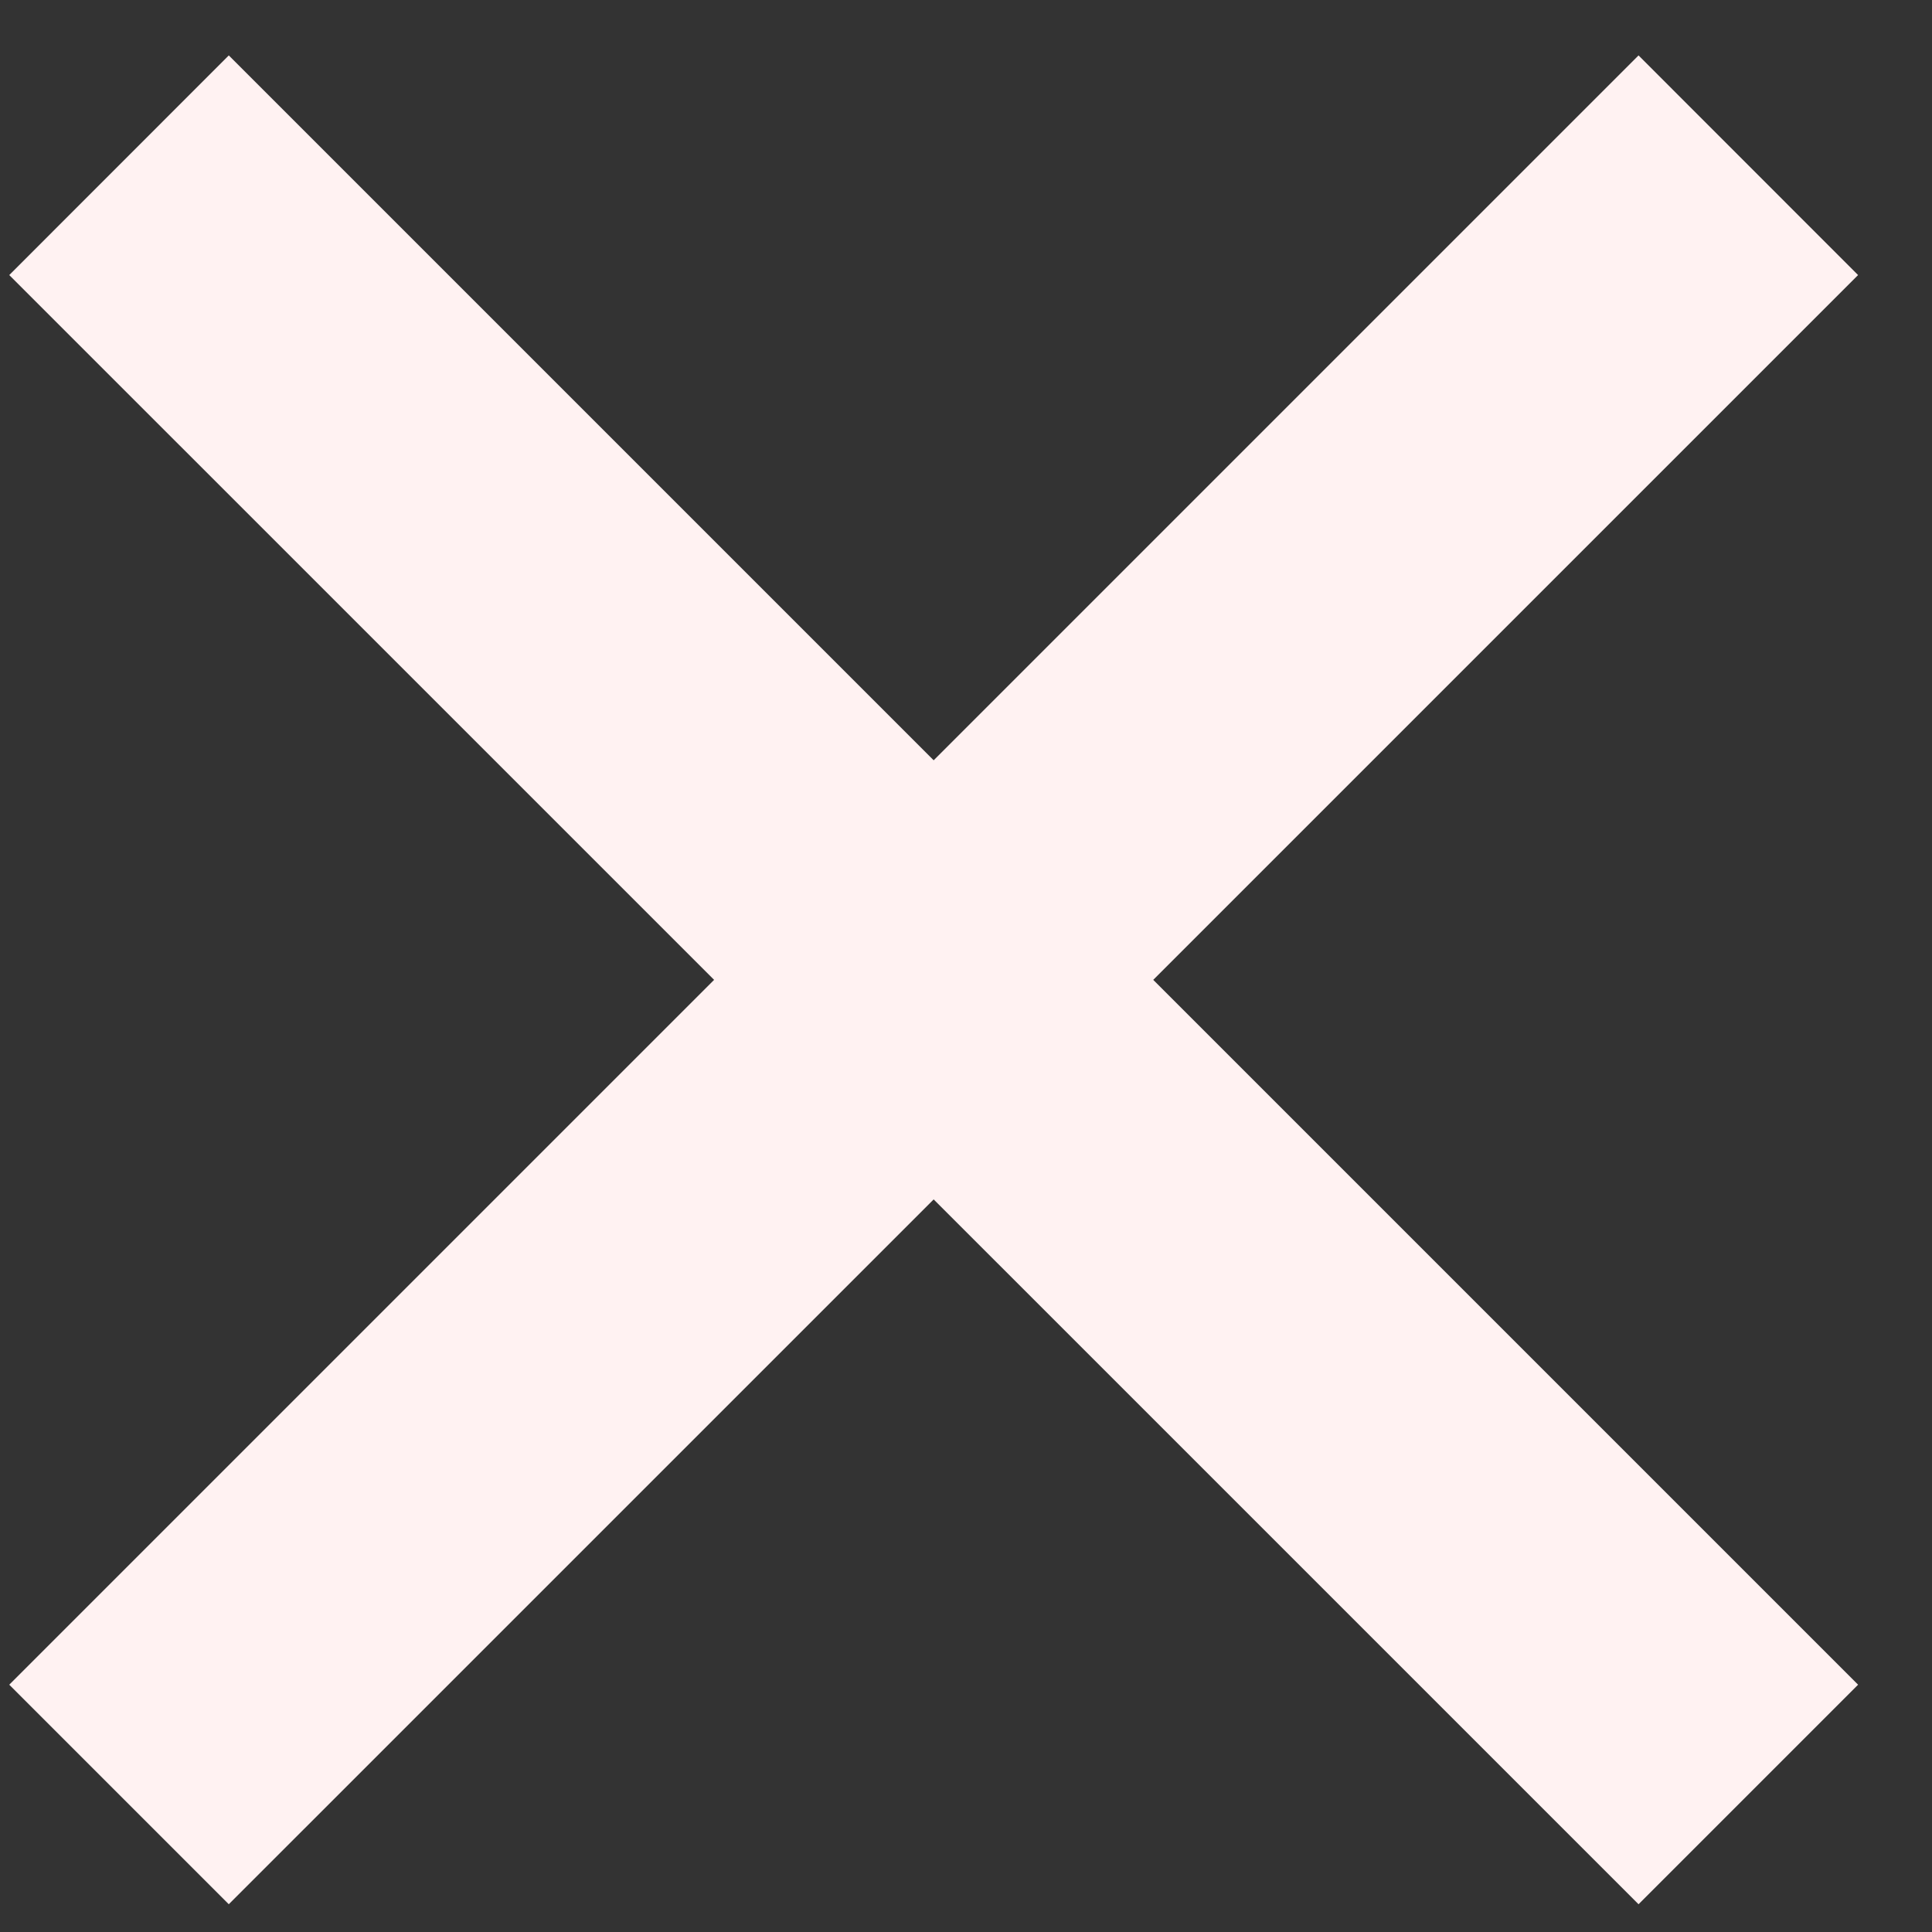 <svg width="19" height="19" viewBox="0 0 19 19" fill="none" xmlns="http://www.w3.org/2000/svg">
<rect x="0" y="0" width="19" height="19" fill="#333333" stroke="none"/>
<path d="M16.114 18.727L0.091 2.705L2.25 0.545L18.273 16.568L16.114 18.727ZM2.25 18.727L0.091 16.568L16.114 0.545L18.273 2.705L2.25 18.727Z" fill="#FFF2F2"/>
</svg>
